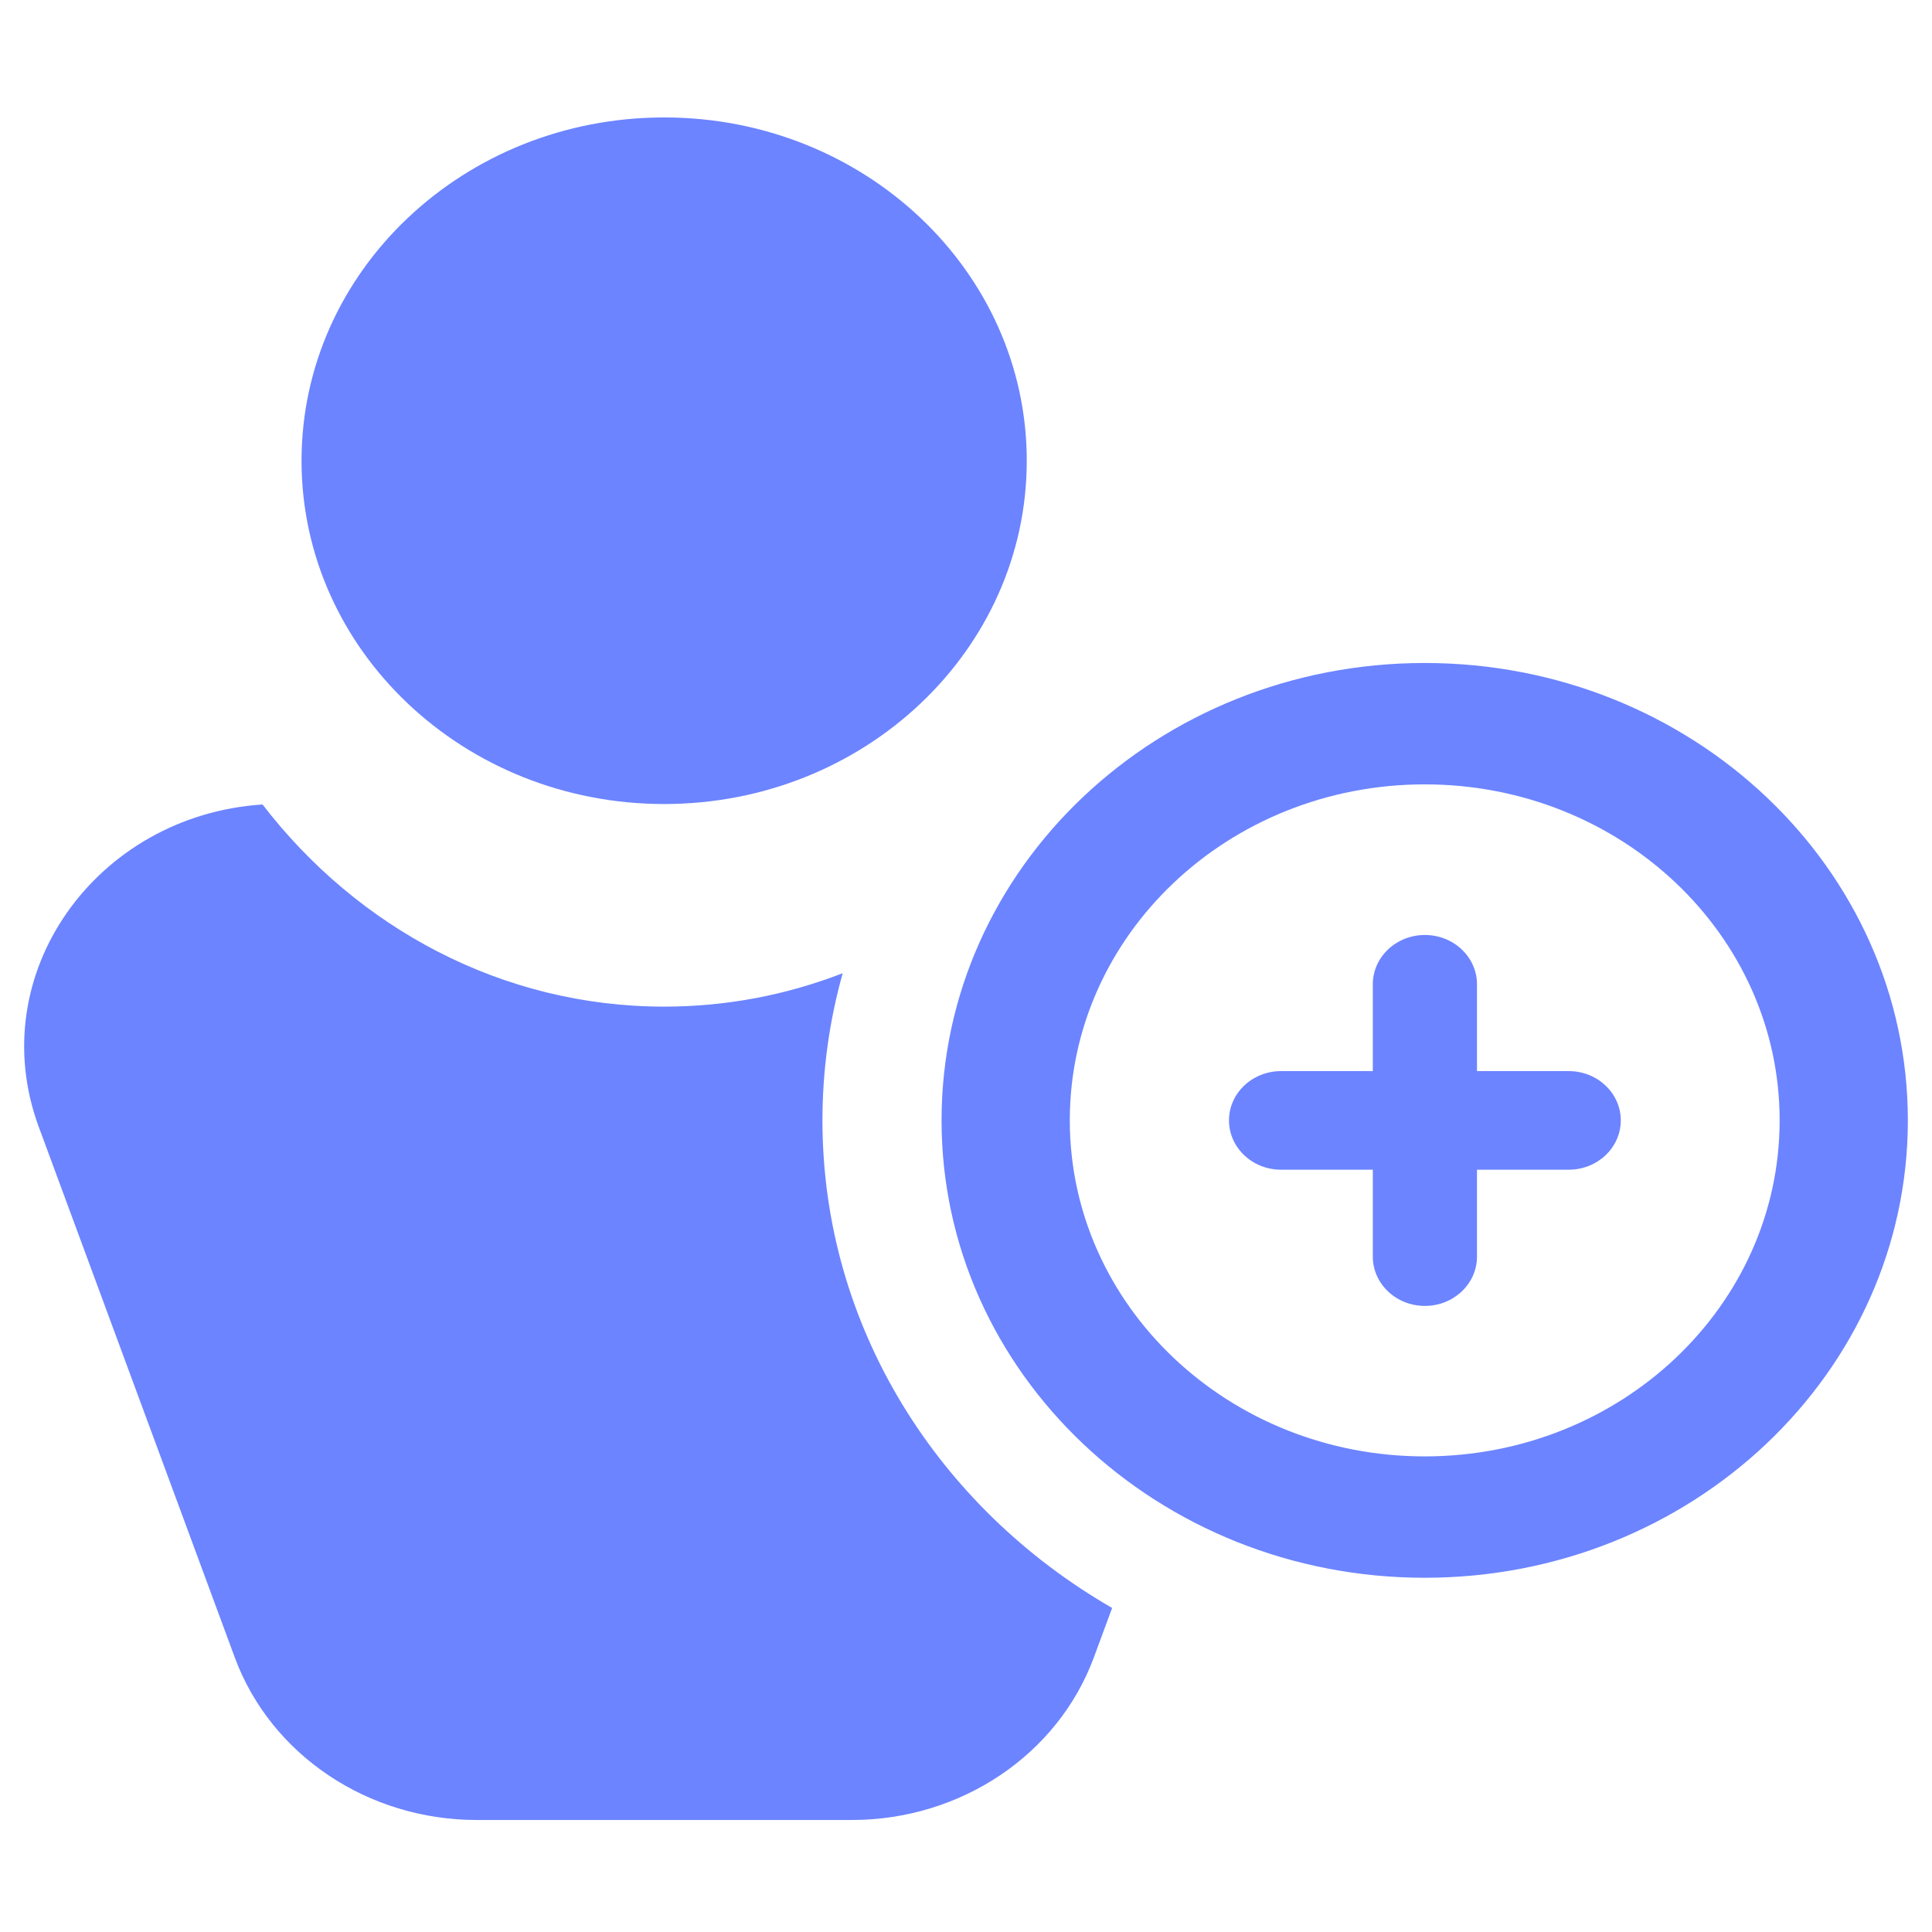 <svg width="80" height="80" viewBox="0 0 80 80" fill="none" xmlns="http://www.w3.org/2000/svg">
<path fill-rule="evenodd" clip-rule="evenodd" d="M42.516 19.078C42.516 26.928 35.794 33.293 27.501 33.293C19.209 33.293 12.486 26.928 12.486 19.078C12.486 11.227 19.209 4.863 27.501 4.863C35.794 4.863 42.516 11.227 42.516 19.078ZM10.871 33.312C3.966 33.763 -0.726 40.351 1.604 46.659L9.72 68.628C11.21 72.662 15.23 75.362 19.743 75.362H35.271C39.785 75.362 43.805 72.661 45.295 68.628L46.051 66.582C38.859 62.439 34.056 54.948 34.056 46.396C34.056 44.287 34.348 42.243 34.895 40.298C32.591 41.193 30.101 41.682 27.503 41.682C20.789 41.682 14.797 38.419 10.871 33.312Z" fill="#6C84FF"/>
<path fill-rule="evenodd" clip-rule="evenodd" d="M58.994 60.306C67.111 60.306 73.691 54.076 73.691 46.392C73.691 38.708 67.111 32.479 58.994 32.479C50.877 32.479 44.298 38.708 44.298 46.392C44.298 54.076 50.877 60.306 58.994 60.306ZM58.994 65.332C70.043 65.332 79 56.852 79 46.392C79 35.932 70.043 27.453 58.994 27.453C47.945 27.453 38.988 35.932 38.988 46.392C38.988 56.852 47.945 65.332 58.994 65.332Z" fill="#6C84FF"/>
<path d="M64.957 44.352C66.148 44.352 67.113 45.266 67.113 46.393C67.113 47.521 66.148 48.435 64.957 48.435L53.047 48.435C51.856 48.435 50.89 47.521 50.89 46.393C50.89 45.266 51.856 44.352 53.047 44.352L64.957 44.352Z" fill="#6C84FF"/>
<path d="M56.845 40.758C56.845 39.63 57.811 38.716 59.002 38.716C60.193 38.716 61.159 39.63 61.159 40.758V52.033C61.159 53.16 60.193 54.075 59.002 54.075C57.811 54.075 56.845 53.16 56.845 52.033V40.758Z" fill="#6C84FF"/>
</svg>
